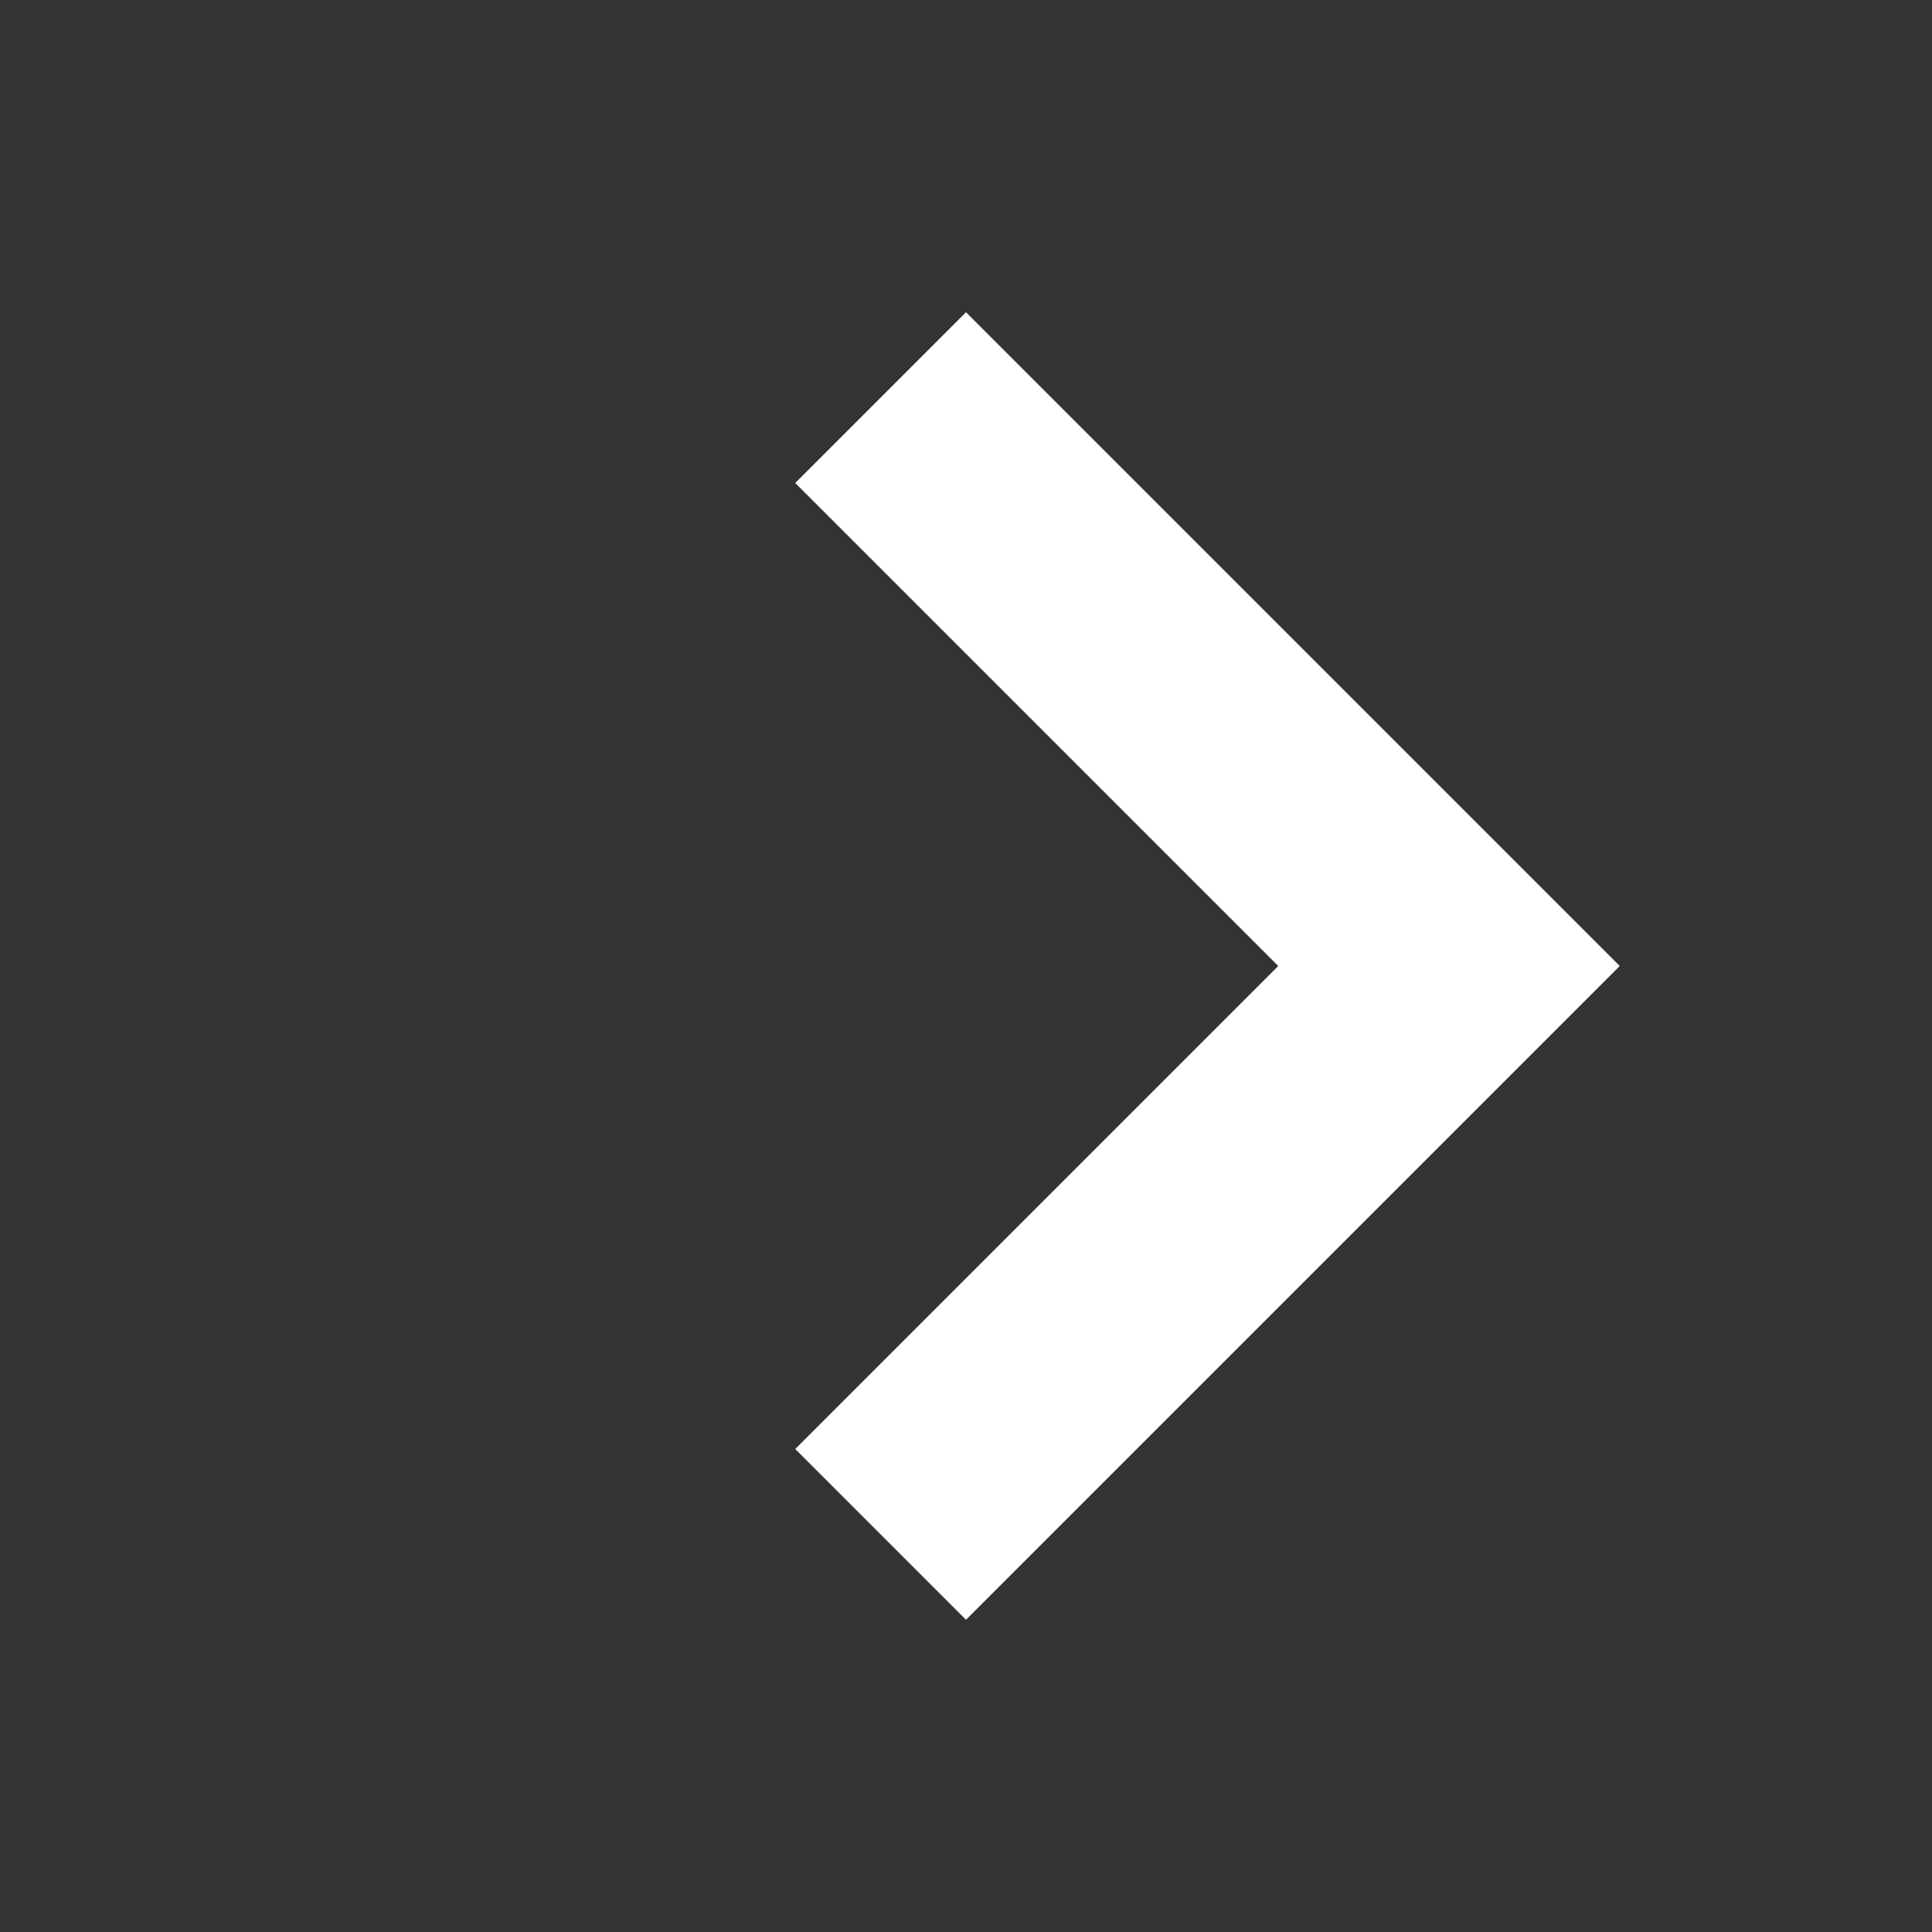 <svg width="12" height="12" viewBox="0 0 12 12" fill="none" xmlns="http://www.w3.org/2000/svg">
<rect x="0" y="0" width="12" height="12" fill="#333333" stroke="none"/>
<path d="M6 9L9 6L6 3" stroke="white" stroke-width="1.5" stroke-linecap="square"/>
</svg>
